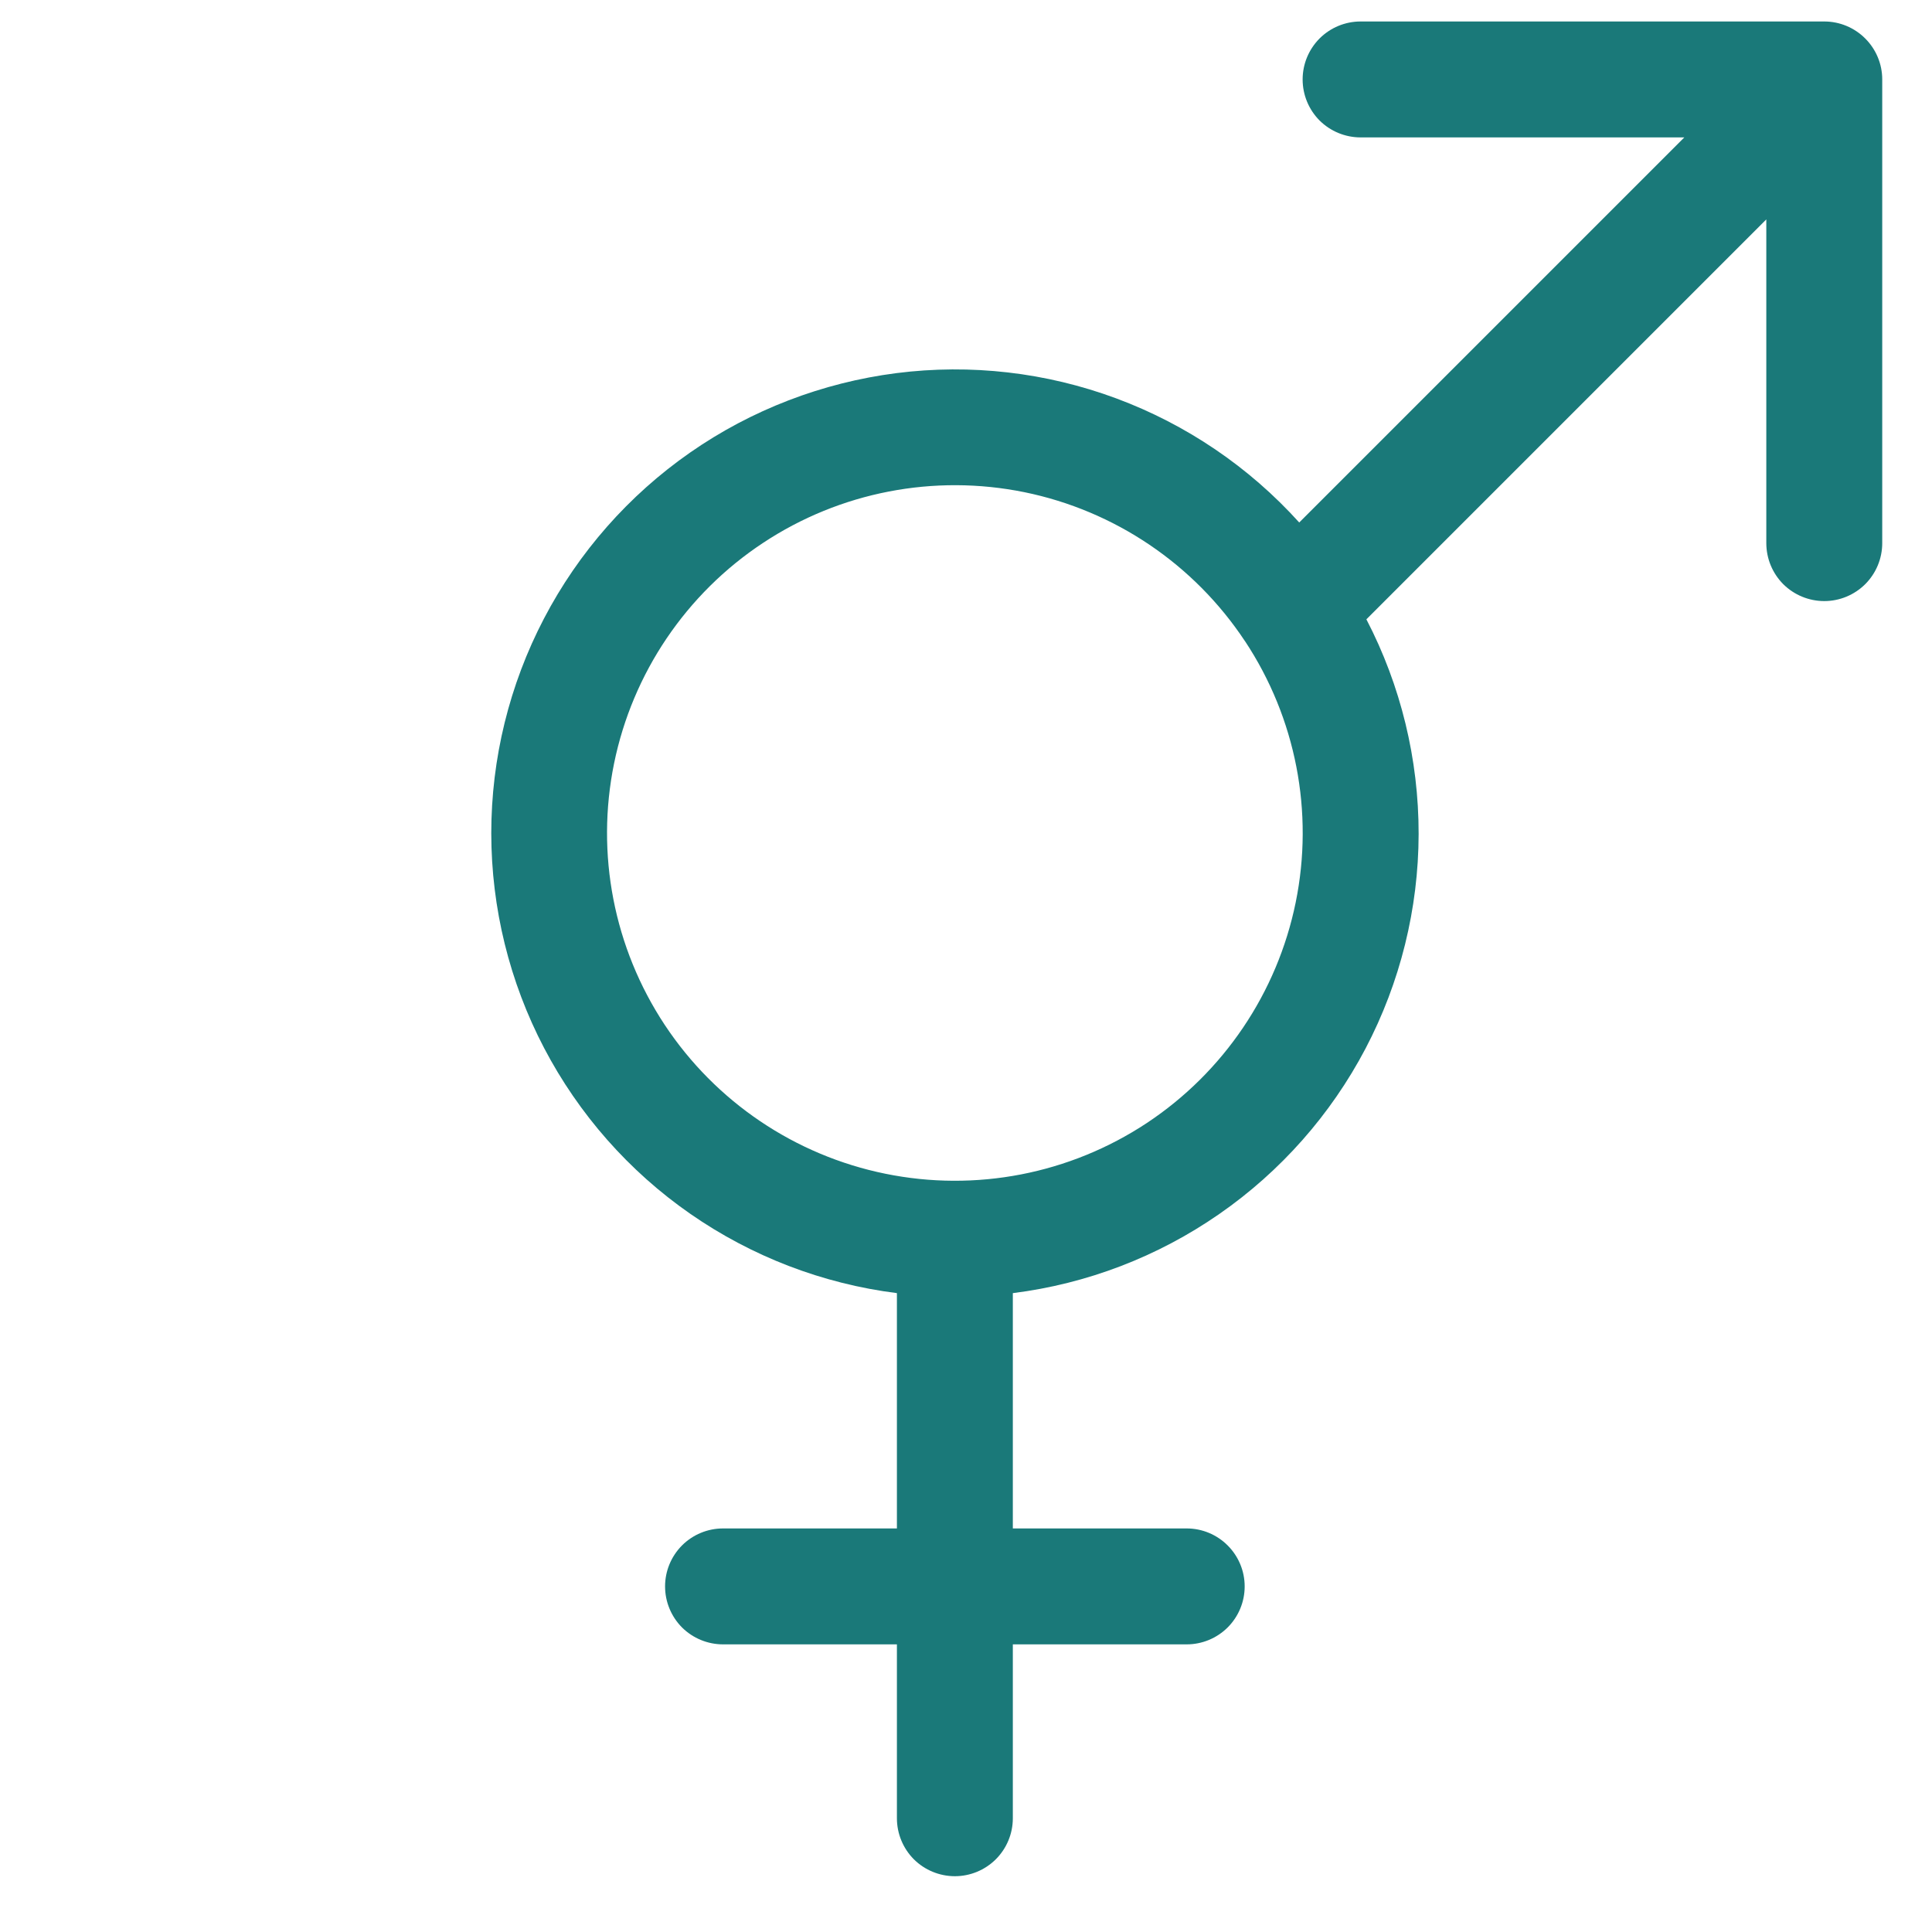 <svg width="25" height="25" viewBox="0 0 25 25" fill="none" xmlns="http://www.w3.org/2000/svg">
<g clip-path="url(#clip0_7283_4619)">
<path fill-rule="evenodd" clip-rule="evenodd" d="M17.606 1.778C17.407 1.778 17.216 1.699 17.075 1.559C16.935 1.418 16.856 1.227 16.856 1.028C16.856 0.829 16.935 0.639 17.075 0.498C17.216 0.357 17.407 0.278 17.606 0.278L23.606 0.278C23.805 0.278 23.995 0.357 24.136 0.498C24.277 0.639 24.356 0.829 24.356 1.028V7.028C24.356 7.227 24.277 7.418 24.136 7.559C23.995 7.699 23.805 7.778 23.606 7.778C23.407 7.778 23.216 7.699 23.075 7.559C22.935 7.418 22.856 7.227 22.856 7.028V2.839L17.681 8.014C18.127 8.872 18.358 9.825 18.357 10.792C18.355 11.759 18.119 12.712 17.67 13.568C17.22 14.424 16.571 15.159 15.776 15.71C14.981 16.262 14.065 16.613 13.106 16.733V19.778H15.356C15.555 19.778 15.745 19.857 15.886 19.998C16.027 20.139 16.106 20.329 16.106 20.528C16.106 20.727 16.027 20.918 15.886 21.059C15.745 21.199 15.555 21.278 15.356 21.278H13.106V23.528C13.106 23.727 13.027 23.918 12.886 24.059C12.745 24.199 12.555 24.278 12.356 24.278C12.157 24.278 11.966 24.199 11.825 24.059C11.685 23.918 11.606 23.727 11.606 23.528V21.278H9.356C9.157 21.278 8.966 21.199 8.825 21.059C8.685 20.918 8.606 20.727 8.606 20.528C8.606 20.329 8.685 20.139 8.825 19.998C8.966 19.857 9.157 19.778 9.356 19.778H11.606V16.733C10.646 16.612 9.729 16.26 8.934 15.708C8.139 15.156 7.49 14.419 7.041 13.562C6.592 12.704 6.358 11.751 6.357 10.783C6.357 9.815 6.591 8.862 7.039 8.004C7.487 7.146 8.136 6.409 8.93 5.856C9.724 5.303 10.641 4.951 11.601 4.828C12.561 4.706 13.536 4.818 14.444 5.155C15.351 5.492 16.164 6.043 16.812 6.761L21.795 1.778H17.606ZM16.11 8.297C15.452 7.302 14.425 6.608 13.256 6.369C12.086 6.131 10.87 6.366 9.874 7.025C8.878 7.683 8.185 8.71 7.946 9.879C7.707 11.049 7.943 12.265 8.601 13.261C9.26 14.257 10.287 14.95 11.456 15.188C12.626 15.427 13.842 15.191 14.838 14.533C15.834 13.874 16.527 12.847 16.766 11.678C17.005 10.508 16.769 9.292 16.11 8.296V8.297Z" fill="#1A7979"/>
</g>
<defs>
<clipPath id="clip0_7283_4619">
<rect width="24" height="24" fill="white" transform="translate(0.355 0.277)"/>
</clipPath>
</defs>
</svg>
